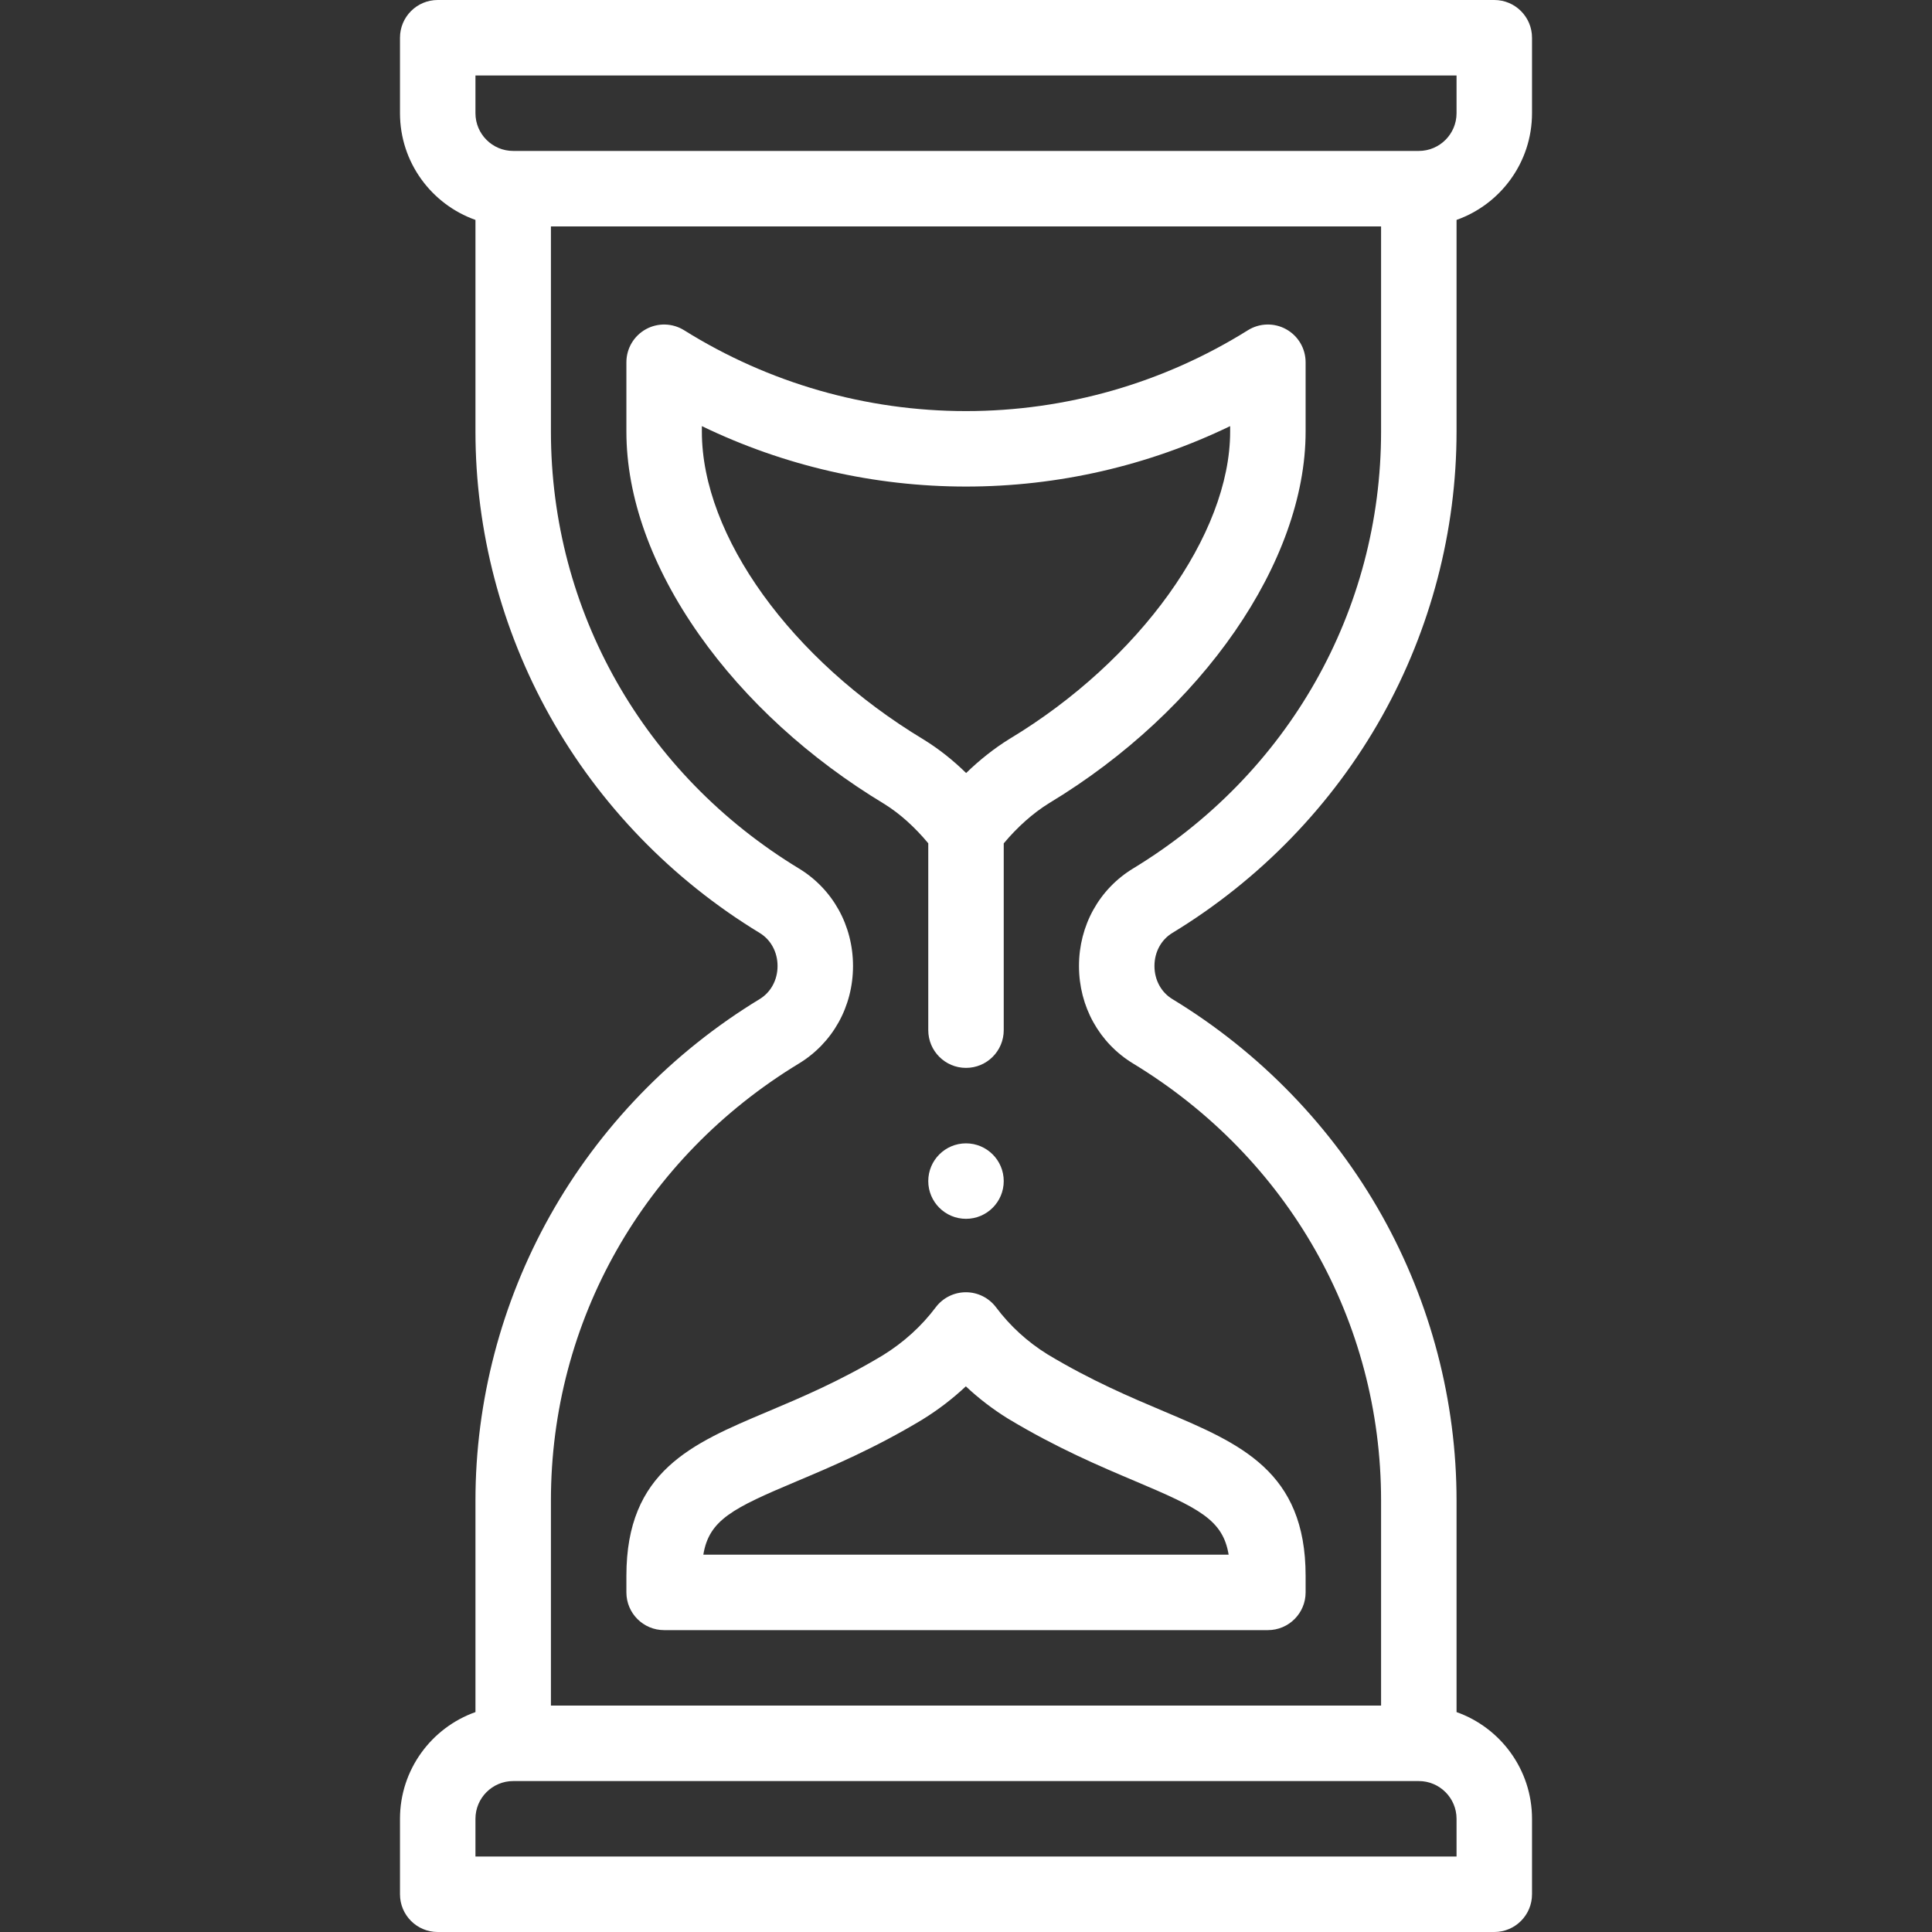 <?xml version="1.0" encoding="UTF-8"?> <svg xmlns="http://www.w3.org/2000/svg" viewBox="-106 0 512 512" width="512px" height="512px" class=""><rect x="-106" y="0" width="512" height="512" fill="#333333" stroke="none"/> <g> <path d="m150 323c5.52 0 10-4.48 10-10s-4.48-10-10-10-10 4.48-10 10 4.48 10 10 10zm0 0" data-original="#000000" class="active-path" data-old_color="#E5E1E1" fill="#FFFFFF"></path> <path d="m204.684 247.238c23.203-14.098 42.41-33.941 55.551-57.391 12.93-23.074 19.766-49.184 19.766-75.508v-56.059c11.641-4.129 20-15.246 20-28.281v-20c0-5.523-4.477-10-10-10h-280c-5.523 0-10 4.477-10 10v20c0 13.035 8.359 24.152 20 28.281v56.059c0 26.324 6.836 52.434 19.766 75.508 13.141 23.449 32.352 43.297 55.555 57.391 2.965 1.801 4.738 5.078 4.738 8.762 0 3.688-1.773 6.961-4.738 8.766-23.203 14.094-42.414 33.938-55.555 57.387-12.93 23.074-19.766 49.184-19.766 75.508v56.059c-11.641 4.129-20 15.246-20 28.281v20c0 5.523 4.477 10 10 10h280c5.523 0 10-4.477 10-10v-20c0-13.035-8.359-24.152-20-28.281v-56.059c0-26.324-6.836-52.434-19.766-75.508-13.141-23.449-32.352-43.297-55.555-57.391-2.965-1.801-4.738-5.078-4.738-8.762 0-3.688 1.773-6.961 4.742-8.762zm-184.684-227.238h260v10c0 5.516-4.484 10-10 10h-240c-5.516 0-10-4.484-10-10zm260 472h-260v-10c0-5.516 4.484-10 10-10h240c5.516 0 10 4.484 10 10zm-85.699-210.145c41.137 24.992 65.699 68.285 65.699 115.805v54.34h-220v-54.34c0-47.52 24.562-90.812 65.699-115.805 8.992-5.457 14.359-15.125 14.359-25.855s-5.367-20.398-14.359-25.855c-41.137-24.992-65.699-68.285-65.699-115.805v-54.34h220v54.34c0 47.52-24.562 90.812-65.699 115.805-8.992 5.457-14.359 15.125-14.359 25.855s5.367 20.398 14.359 25.855zm0 0" data-original="#000000" class="active-path" data-old_color="#E5E1E1" fill="#FFFFFF"></path> <path d="m157.969 346.461c-1.887-2.516-4.848-4-7.992-4 0 0-.004 0-.008 0-3.141 0-6.102 1.477-7.988 3.984-3.77 5.016-8.465 9.277-13.953 12.68-11.453 6.898-21.684 11.211-30.715 15.02-20.023 8.445-37.312 15.738-37.312 43.457v4.398c0 5.523 4.477 10 10 10h160c5.523 0 10-4.477 10-10v-4.398c0-27.703-17.332-35.027-37.398-43.512-9.105-3.852-19.426-8.211-31.023-15.191-5.316-3.301-9.895-7.488-13.609-12.438zm61.637 65.539h-139.215c1.523-9.242 7.824-12.312 24.695-19.426 9.184-3.875 20.609-8.691 33.316-16.348.031-.023.066-.043.098-.062 4.148-2.566 7.98-5.5 11.461-8.77 3.395 3.191 7.113 6.043 11.133 8.535.035.02.07.043.105.062 12.844 7.734 24.359 12.605 33.613 16.52 16.941 7.16 23.266 10.246 24.793 19.488zm0 0" data-original="#000000" class="active-path" data-old_color="#E5E1E1" fill="#FFFFFF"></path> <path d="m240 114.398v-18.398c0-3.637-1.973-6.984-5.152-8.746-3.18-1.766-7.062-1.66-10.148.266-22.422 14.016-48.25 21.422-74.699 21.422-26.445 0-52.277-7.406-74.699-21.422-3.086-1.926-6.969-2.027-10.148-.266-3.18 1.762-5.152 5.109-5.152 8.746v18.398c0 17.297 6.68 35.914 19.312 53.836 12.242 17.367 29.223 32.879 49.109 44.867 4.039 2.512 7.996 6.074 11.578 10.379v49.52c0 5.523 4.477 10 10 10 5.52 0 10-4.477 10-10v-49.5c3.648-4.355 7.738-8 11.973-10.625 40.691-24.543 68.027-64.109 68.027-98.477zm-78.402 81.375c-.031.023-.066.039-.098.062-3.988 2.465-7.852 5.516-11.465 9.023-3.504-3.43-7.227-6.371-11.129-8.789-.035-.023-.07-.043-.105-.066-35.172-21.184-58.801-53.977-58.801-81.605v-1.473c21.762 10.516 45.652 16.016 70 16.016s48.238-5.5 70-16.016v1.473c0 27.195-24.016 60.656-58.402 81.375zm0 0" data-original="#000000" class="active-path" data-old_color="#E5E1E1" fill="#FFFFFF"></path> <head class="active-path" style="fill:#FFFFFF" data-old_color="#E5E1E1"></head> </g> </svg> 